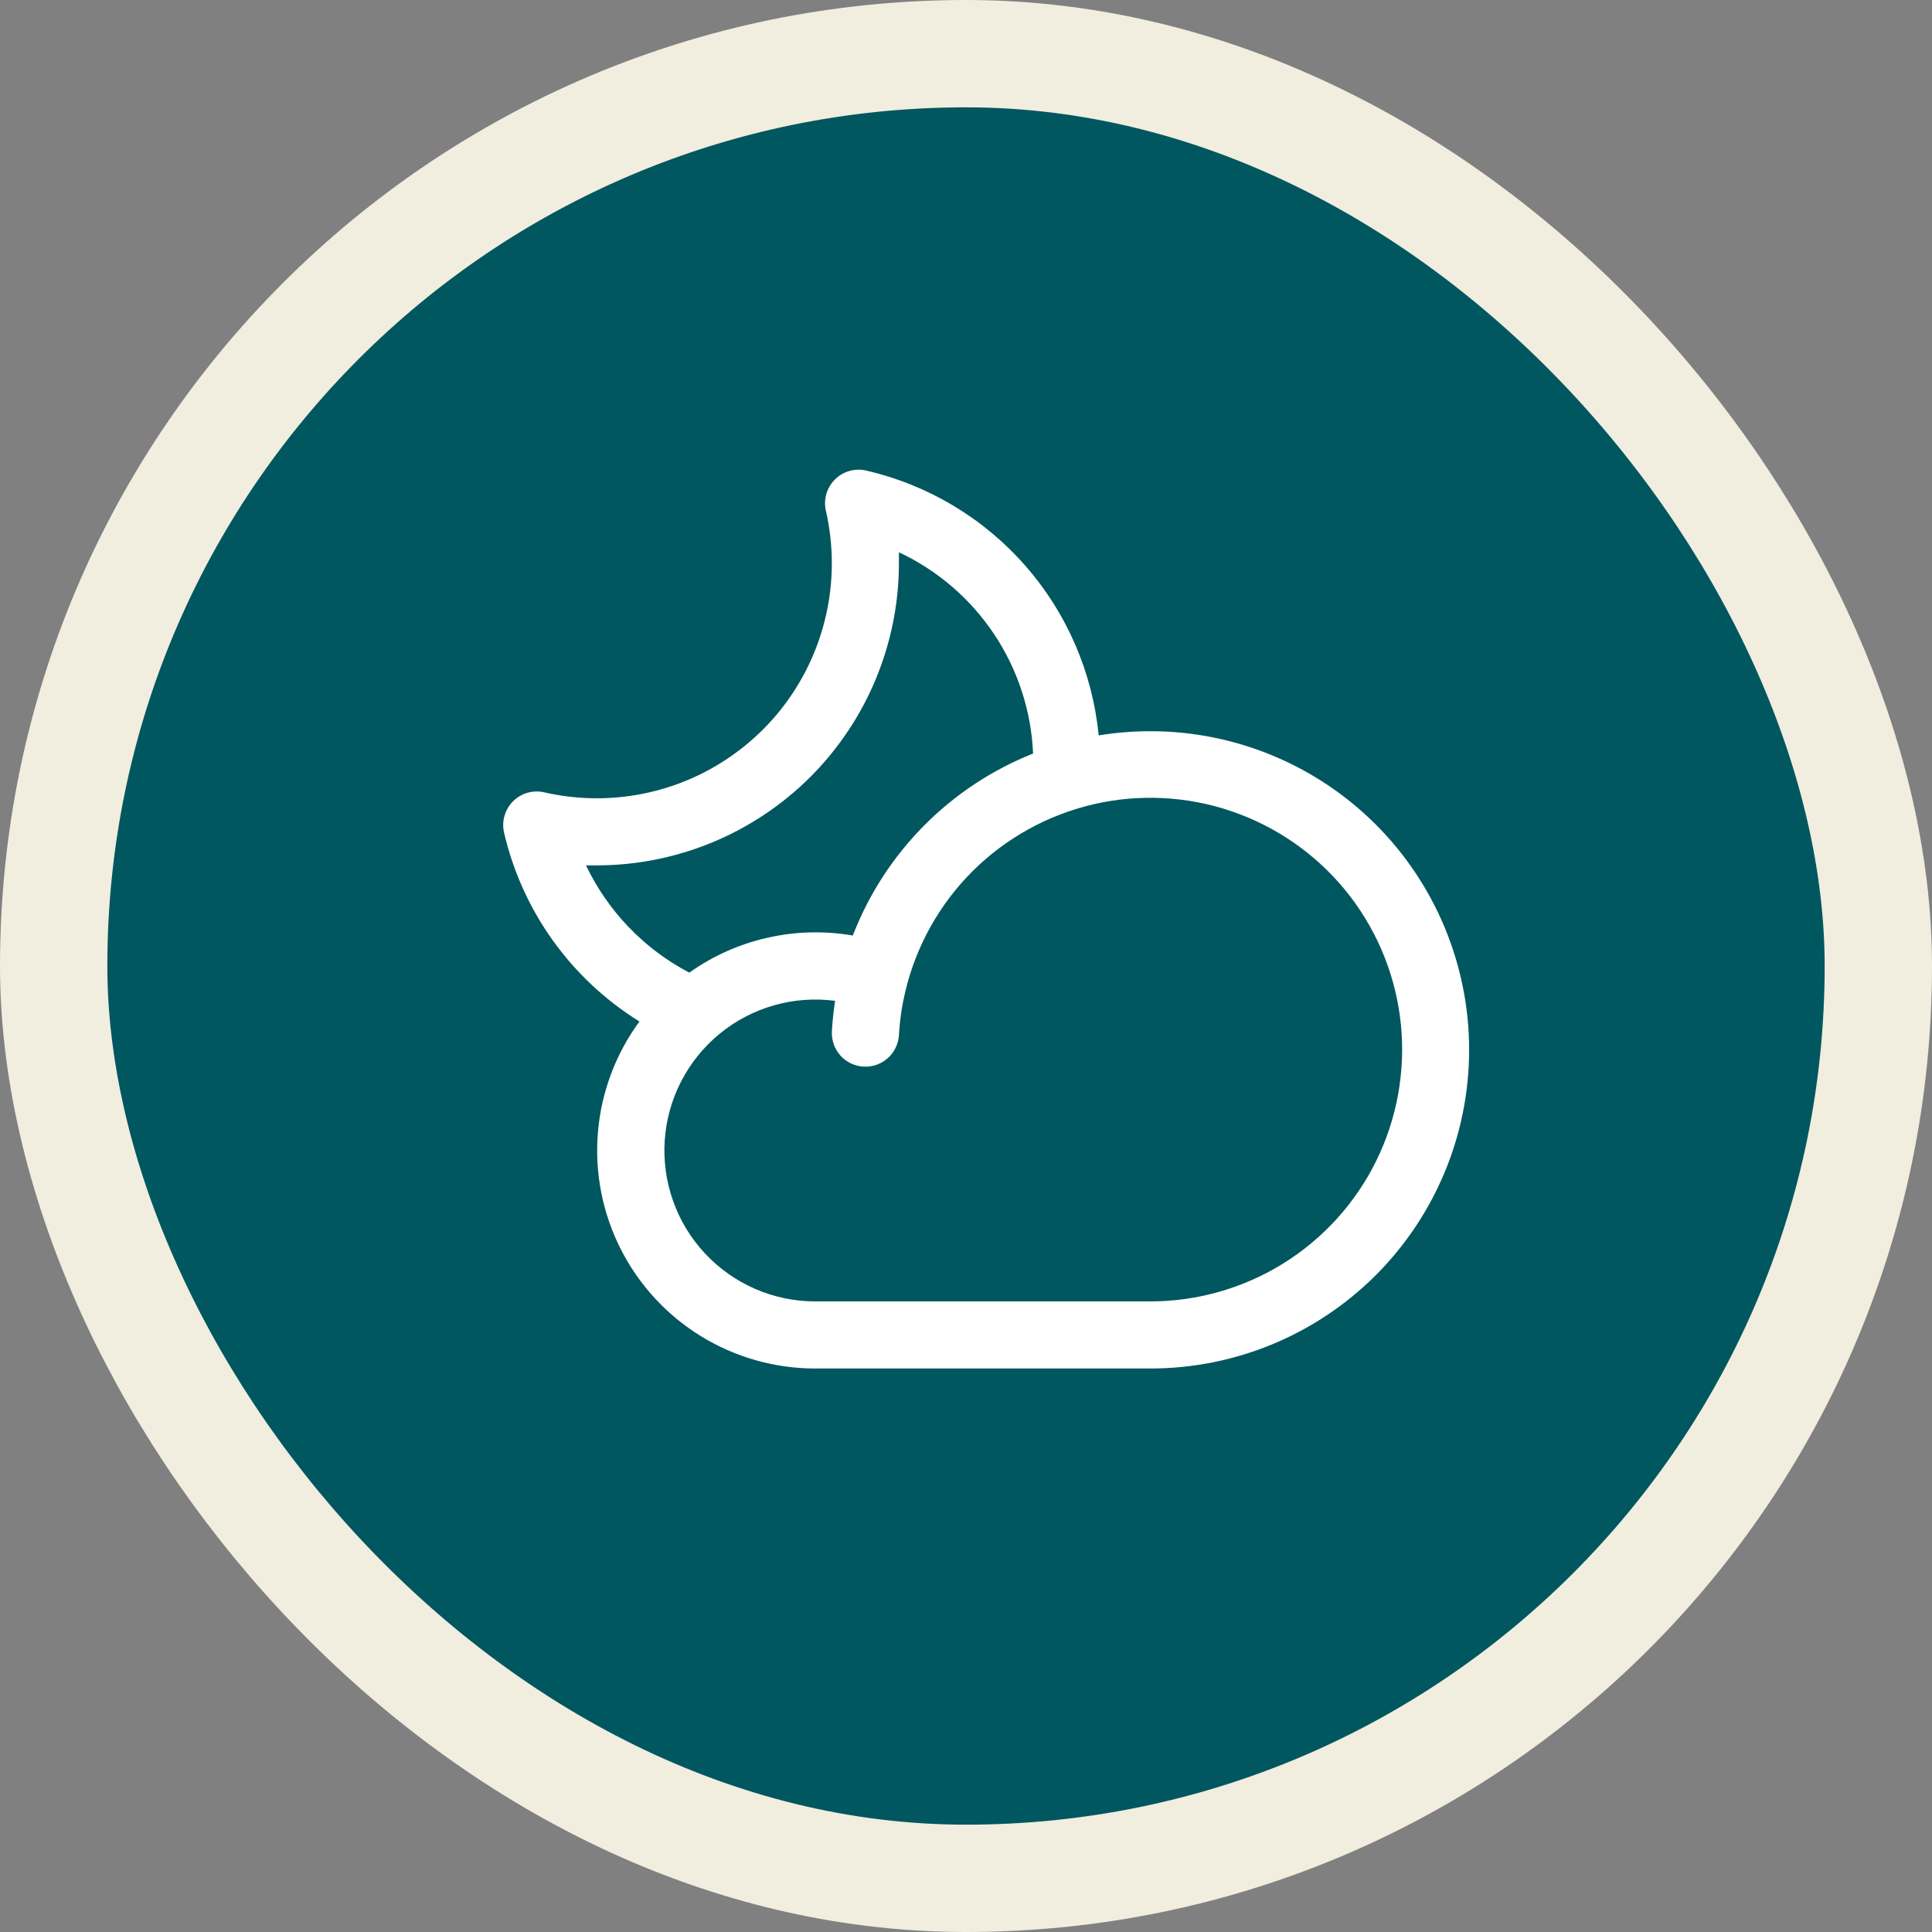 <svg xmlns="http://www.w3.org/2000/svg" width="36" height="36" viewBox="0 0 36 36" fill="none"><rect x="0" y="0" width="36" height="36" fill="#808080" stroke="none"/><rect x="1" y="1" width="34" height="34" rx="17" fill="#00575F"></rect><rect x="1" y="1" width="34" height="34" rx="17" stroke="#F1EDDF" stroke-width="2"></rect><path d="M21.438 13.625C21.114 13.625 20.791 13.651 20.472 13.703C20.358 12.53 19.879 11.422 19.101 10.537C18.323 9.651 17.287 9.032 16.138 8.768C16.035 8.744 15.928 8.747 15.826 8.776C15.724 8.806 15.632 8.86 15.557 8.935C15.482 9.01 15.427 9.102 15.398 9.204C15.368 9.306 15.366 9.413 15.389 9.516C15.536 10.158 15.537 10.824 15.391 11.466C15.246 12.107 14.957 12.708 14.548 13.223C14.138 13.738 13.617 14.153 13.025 14.44C12.432 14.726 11.783 14.874 11.125 14.875C10.794 14.875 10.464 14.838 10.141 14.764C10.038 14.74 9.931 14.743 9.829 14.772C9.727 14.802 9.634 14.856 9.559 14.931C9.484 15.006 9.43 15.099 9.401 15.201C9.371 15.302 9.368 15.41 9.392 15.513C9.56 16.237 9.869 16.921 10.302 17.525C10.735 18.129 11.283 18.642 11.915 19.034C11.471 19.639 11.203 20.355 11.141 21.103C11.079 21.852 11.226 22.602 11.565 23.272C11.904 23.942 12.422 24.505 13.061 24.898C13.701 25.291 14.437 25.5 15.188 25.5H21.438C23.012 25.5 24.523 24.874 25.636 23.761C26.749 22.647 27.375 21.137 27.375 19.562C27.375 17.988 26.749 16.477 25.636 15.364C24.523 14.251 23.012 13.625 21.438 13.625ZM10.919 16.125C10.988 16.125 11.056 16.125 11.125 16.125C12.616 16.123 14.046 15.53 15.101 14.476C16.155 13.421 16.748 11.991 16.75 10.5C16.75 10.43 16.75 10.361 16.75 10.291C17.47 10.628 18.083 11.156 18.524 11.817C18.965 12.478 19.216 13.248 19.25 14.041C18.487 14.345 17.794 14.802 17.216 15.386C16.638 15.969 16.187 16.666 15.891 17.432C15.362 17.341 14.821 17.355 14.298 17.474C13.775 17.592 13.281 17.813 12.844 18.124C12.003 17.683 11.328 16.982 10.919 16.125ZM21.438 24.25H15.188C14.803 24.249 14.422 24.17 14.07 24.016C13.717 23.863 13.4 23.638 13.137 23.357C12.874 23.076 12.672 22.744 12.543 22.381C12.414 22.019 12.361 21.634 12.386 21.25C12.412 20.867 12.516 20.492 12.692 20.15C12.868 19.808 13.113 19.506 13.41 19.262C13.708 19.018 14.052 18.838 14.422 18.733C14.792 18.627 15.18 18.599 15.561 18.649C15.532 18.834 15.512 19.023 15.501 19.214C15.496 19.296 15.508 19.378 15.535 19.456C15.562 19.534 15.604 19.605 15.658 19.666C15.713 19.728 15.779 19.778 15.853 19.814C15.927 19.849 16.008 19.87 16.09 19.875C16.172 19.88 16.254 19.868 16.332 19.841C16.409 19.814 16.481 19.772 16.542 19.717C16.604 19.663 16.654 19.596 16.689 19.522C16.725 19.448 16.746 19.368 16.751 19.286C16.768 18.974 16.817 18.665 16.898 18.363C16.898 18.351 16.905 18.338 16.907 18.326C17.137 17.482 17.598 16.718 18.238 16.122C18.879 15.527 19.673 15.122 20.532 14.953C21.39 14.785 22.279 14.86 23.097 15.17C23.915 15.48 24.63 16.012 25.162 16.707C25.693 17.402 26.02 18.232 26.105 19.103C26.189 19.974 26.029 20.851 25.642 21.635C25.255 22.42 24.655 23.08 23.913 23.542C23.17 24.004 22.312 24.249 21.438 24.25Z" fill="white"></path></svg>